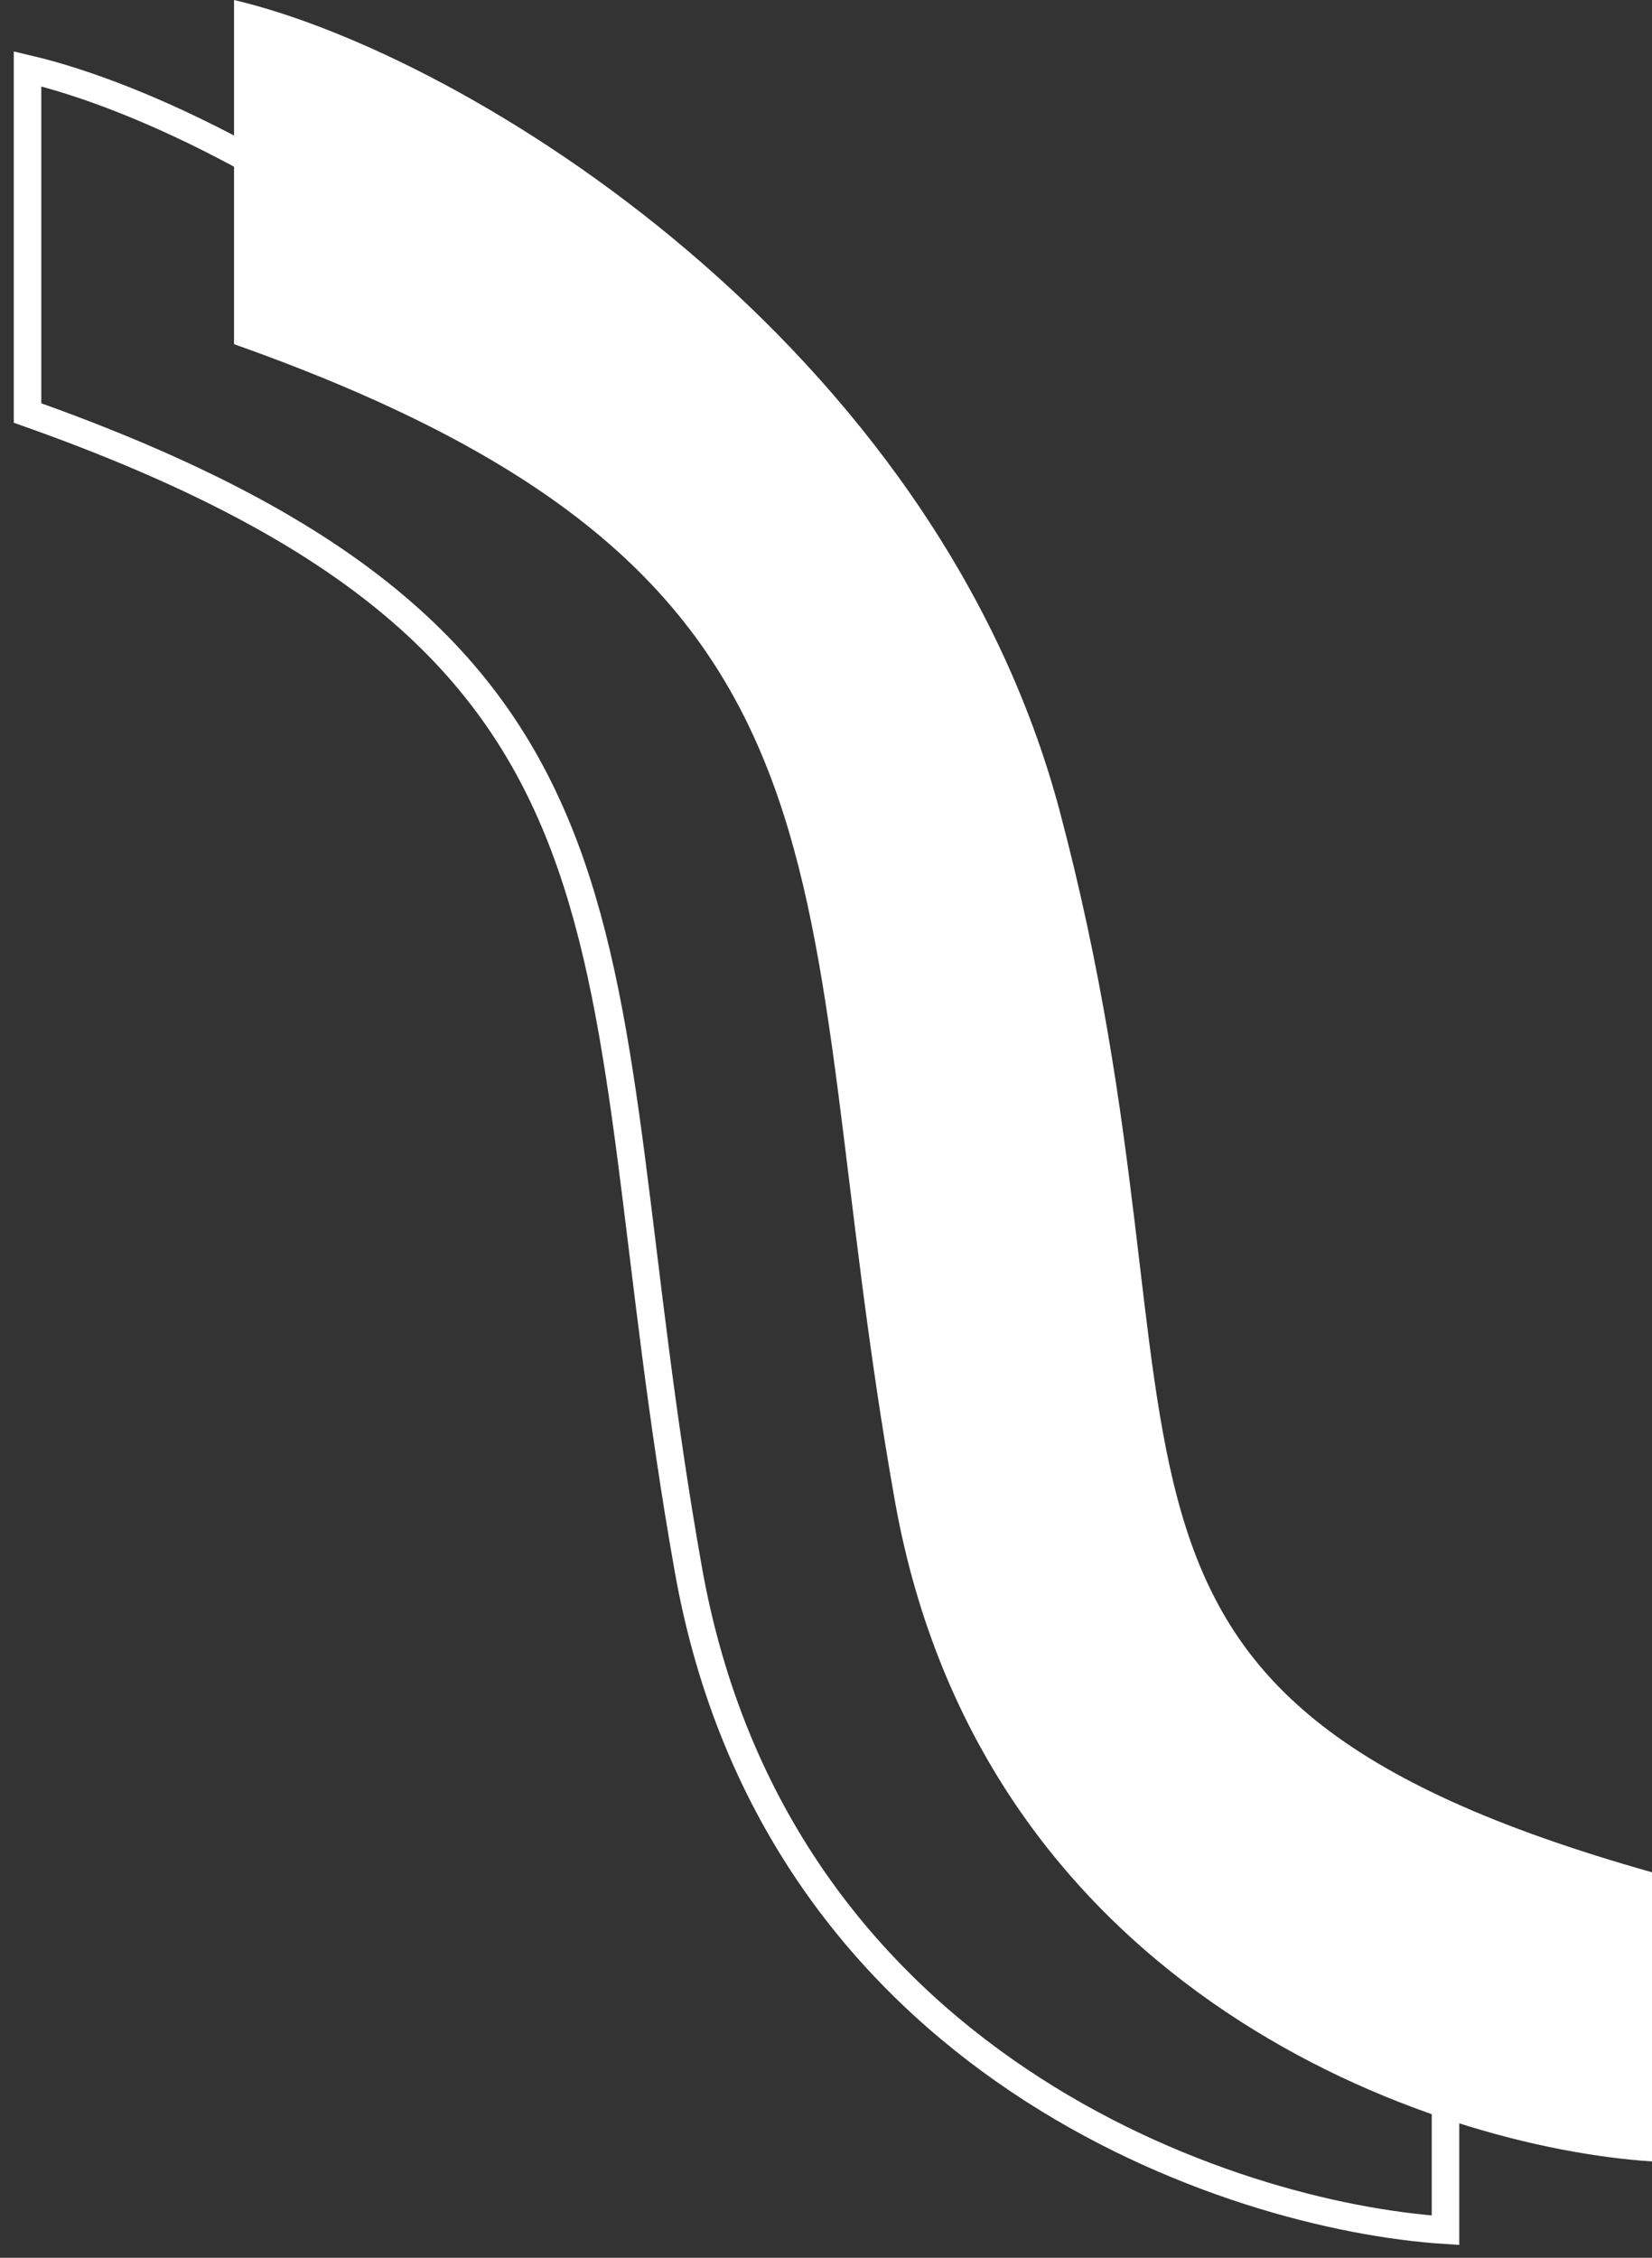 <svg width="60" height="82" viewBox="0 0 60 82" fill="none" xmlns="http://www.w3.org/2000/svg">
<rect x="0" y="0" width="60" height="82" fill="#333333" stroke="none"/>
<path d="M31 32C26.5 15 9.5 4.5 1 2.5V15C25 23.5 21 34.5 25 57C28.2 75 44.667 80.5 52.5 81V70.5C29.5 64 37.123 55.13 31 32Z" stroke="white"/>
<path d="M38.5 29.5C34 12.5 17 2 8.5 0V12.5C32.5 21 28.5 32 32.5 54.5C35.7 72.5 52.167 78 60 78.5V68C37 61.5 44.623 52.63 38.5 29.5Z" fill="white"/>
</svg>
